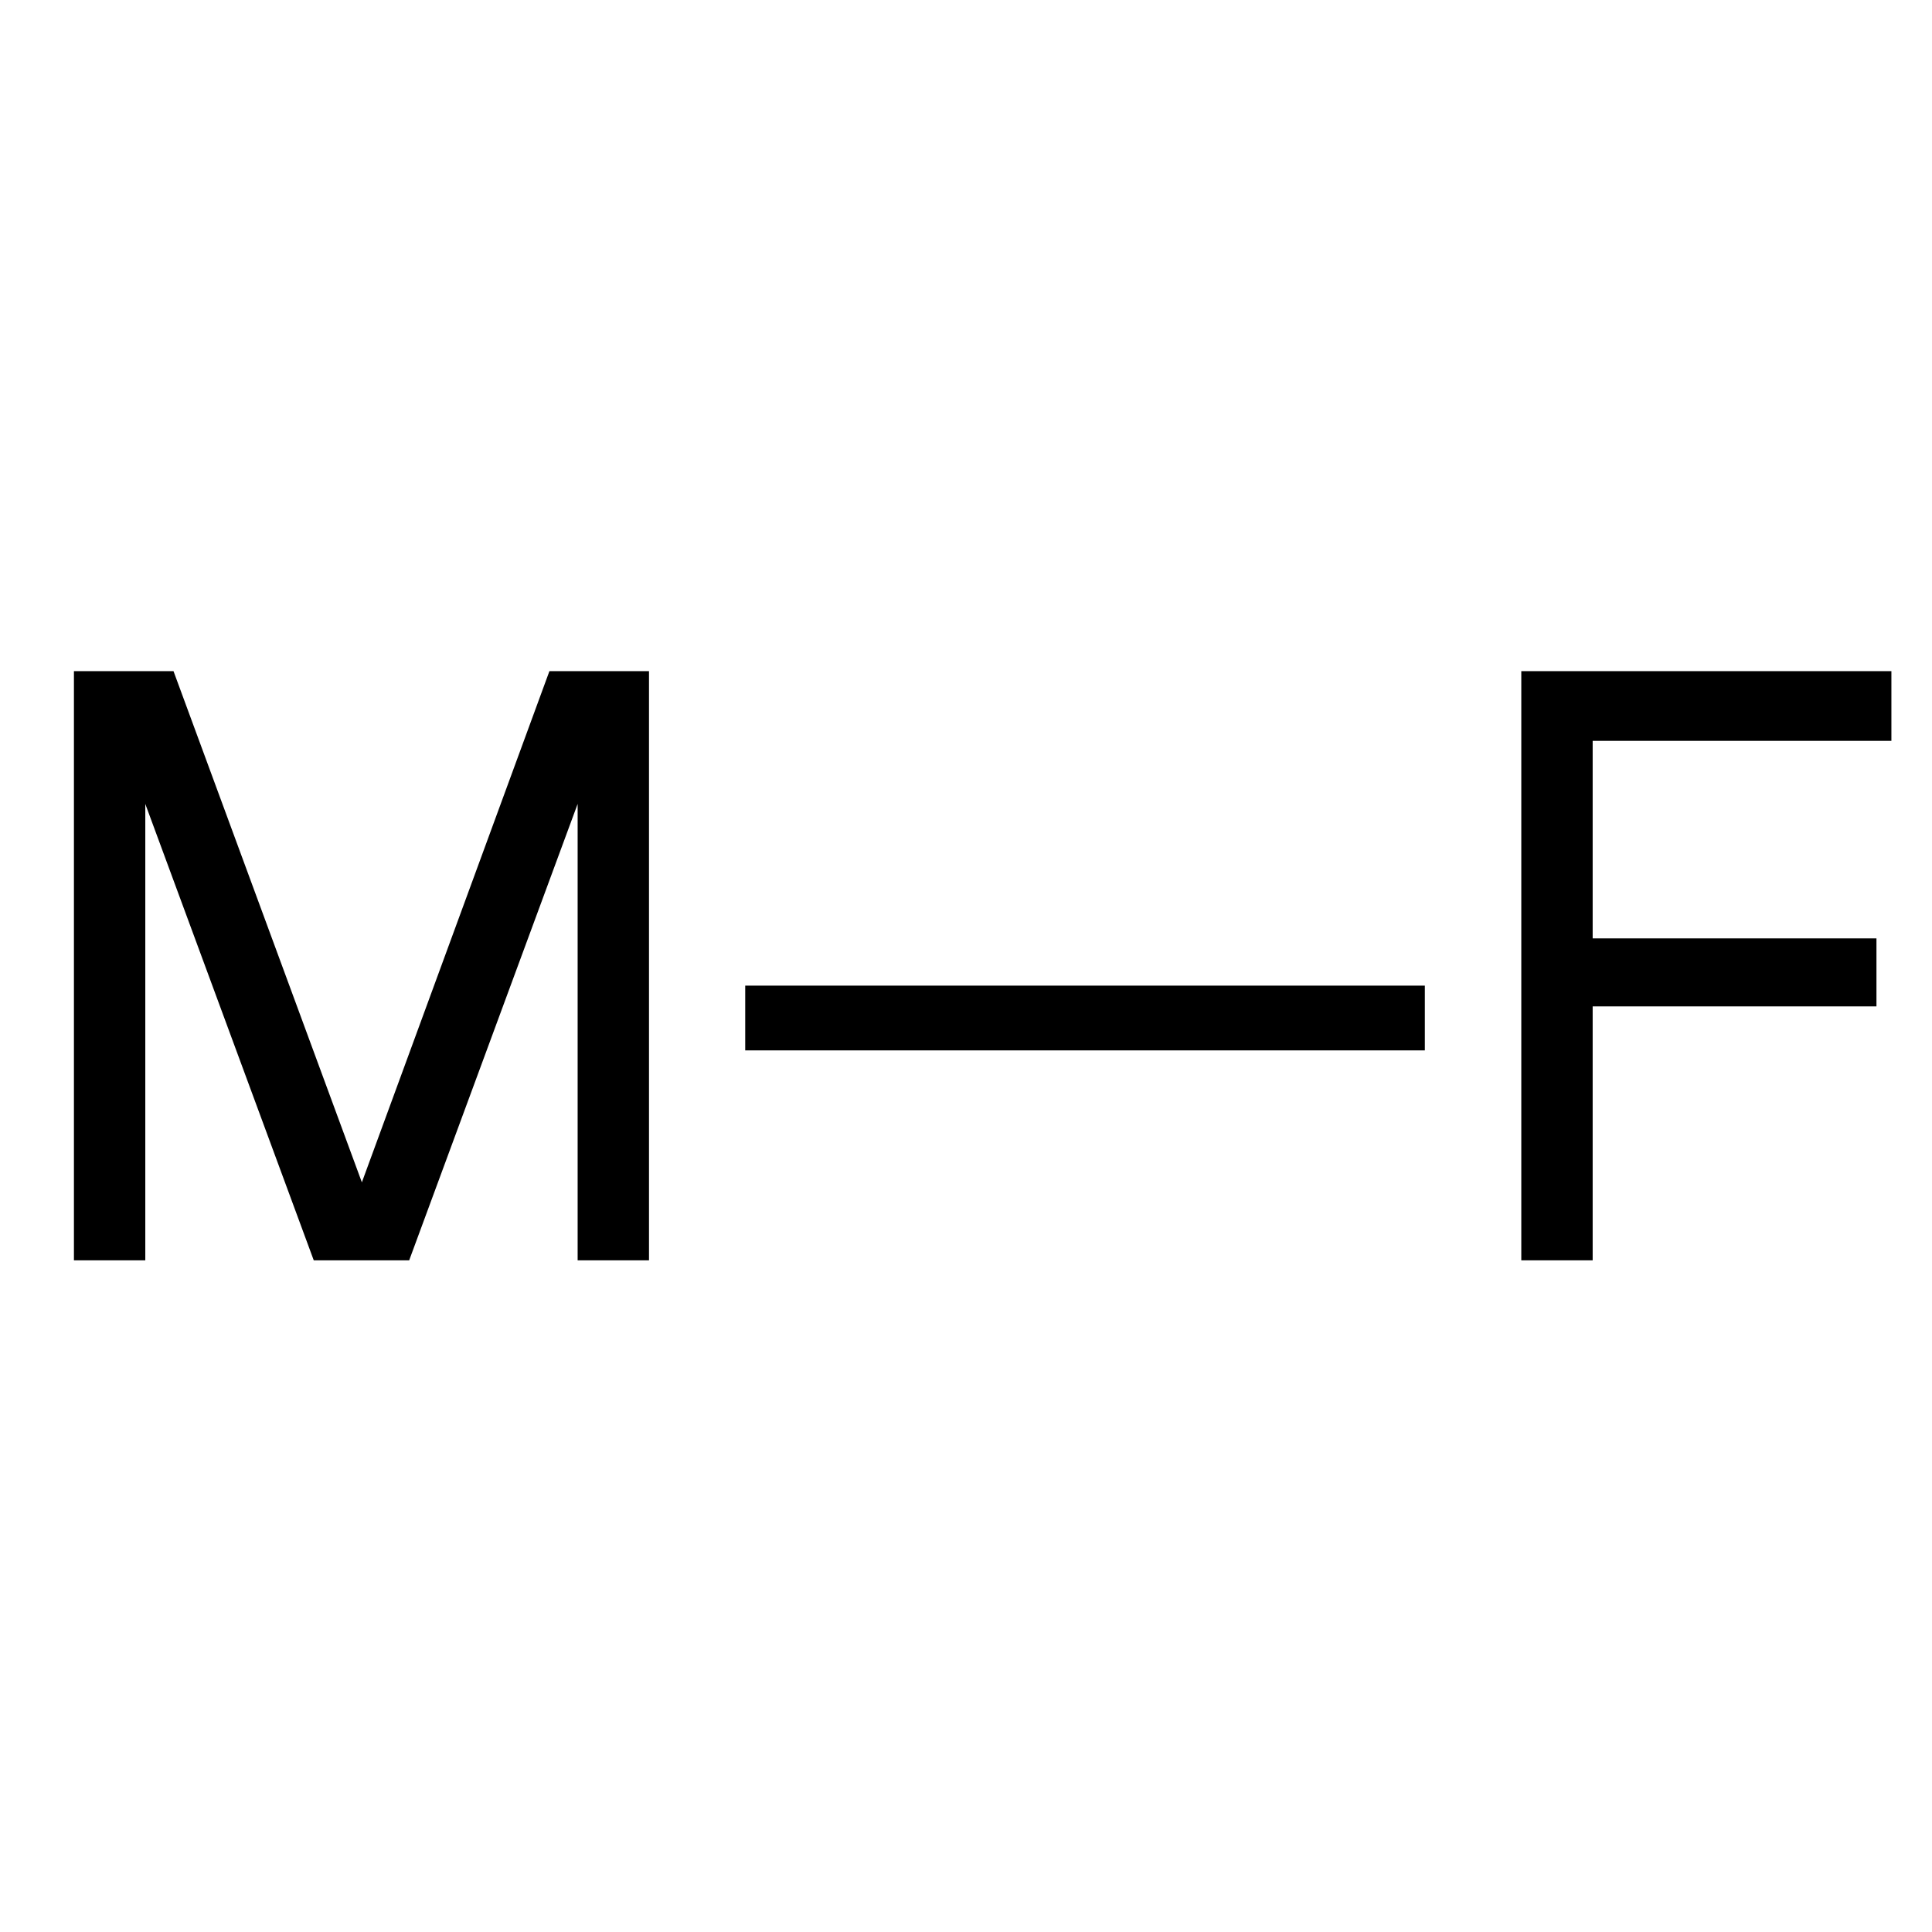 <svg width="128" height="128" viewBox="0 0 128 128" fill="none" xmlns="http://www.w3.org/2000/svg">
<path d="M4.898 83.5V44.466H11.495L23.975 78.332L36.4 44.466H42.998V83.5H38.27V53.262L27.109 83.5H20.787L9.626 53.262V83.5H4.898ZM49.373 69.591V65.302H94.4V69.591H49.373ZM100.79 83.5V44.466H125.31V49.084H103.154L105.518 46.665V64.588L103.154 62.169H124.32V66.677H103.154L105.518 64.258V83.5H100.79Z" fill="black"/>
</svg>
